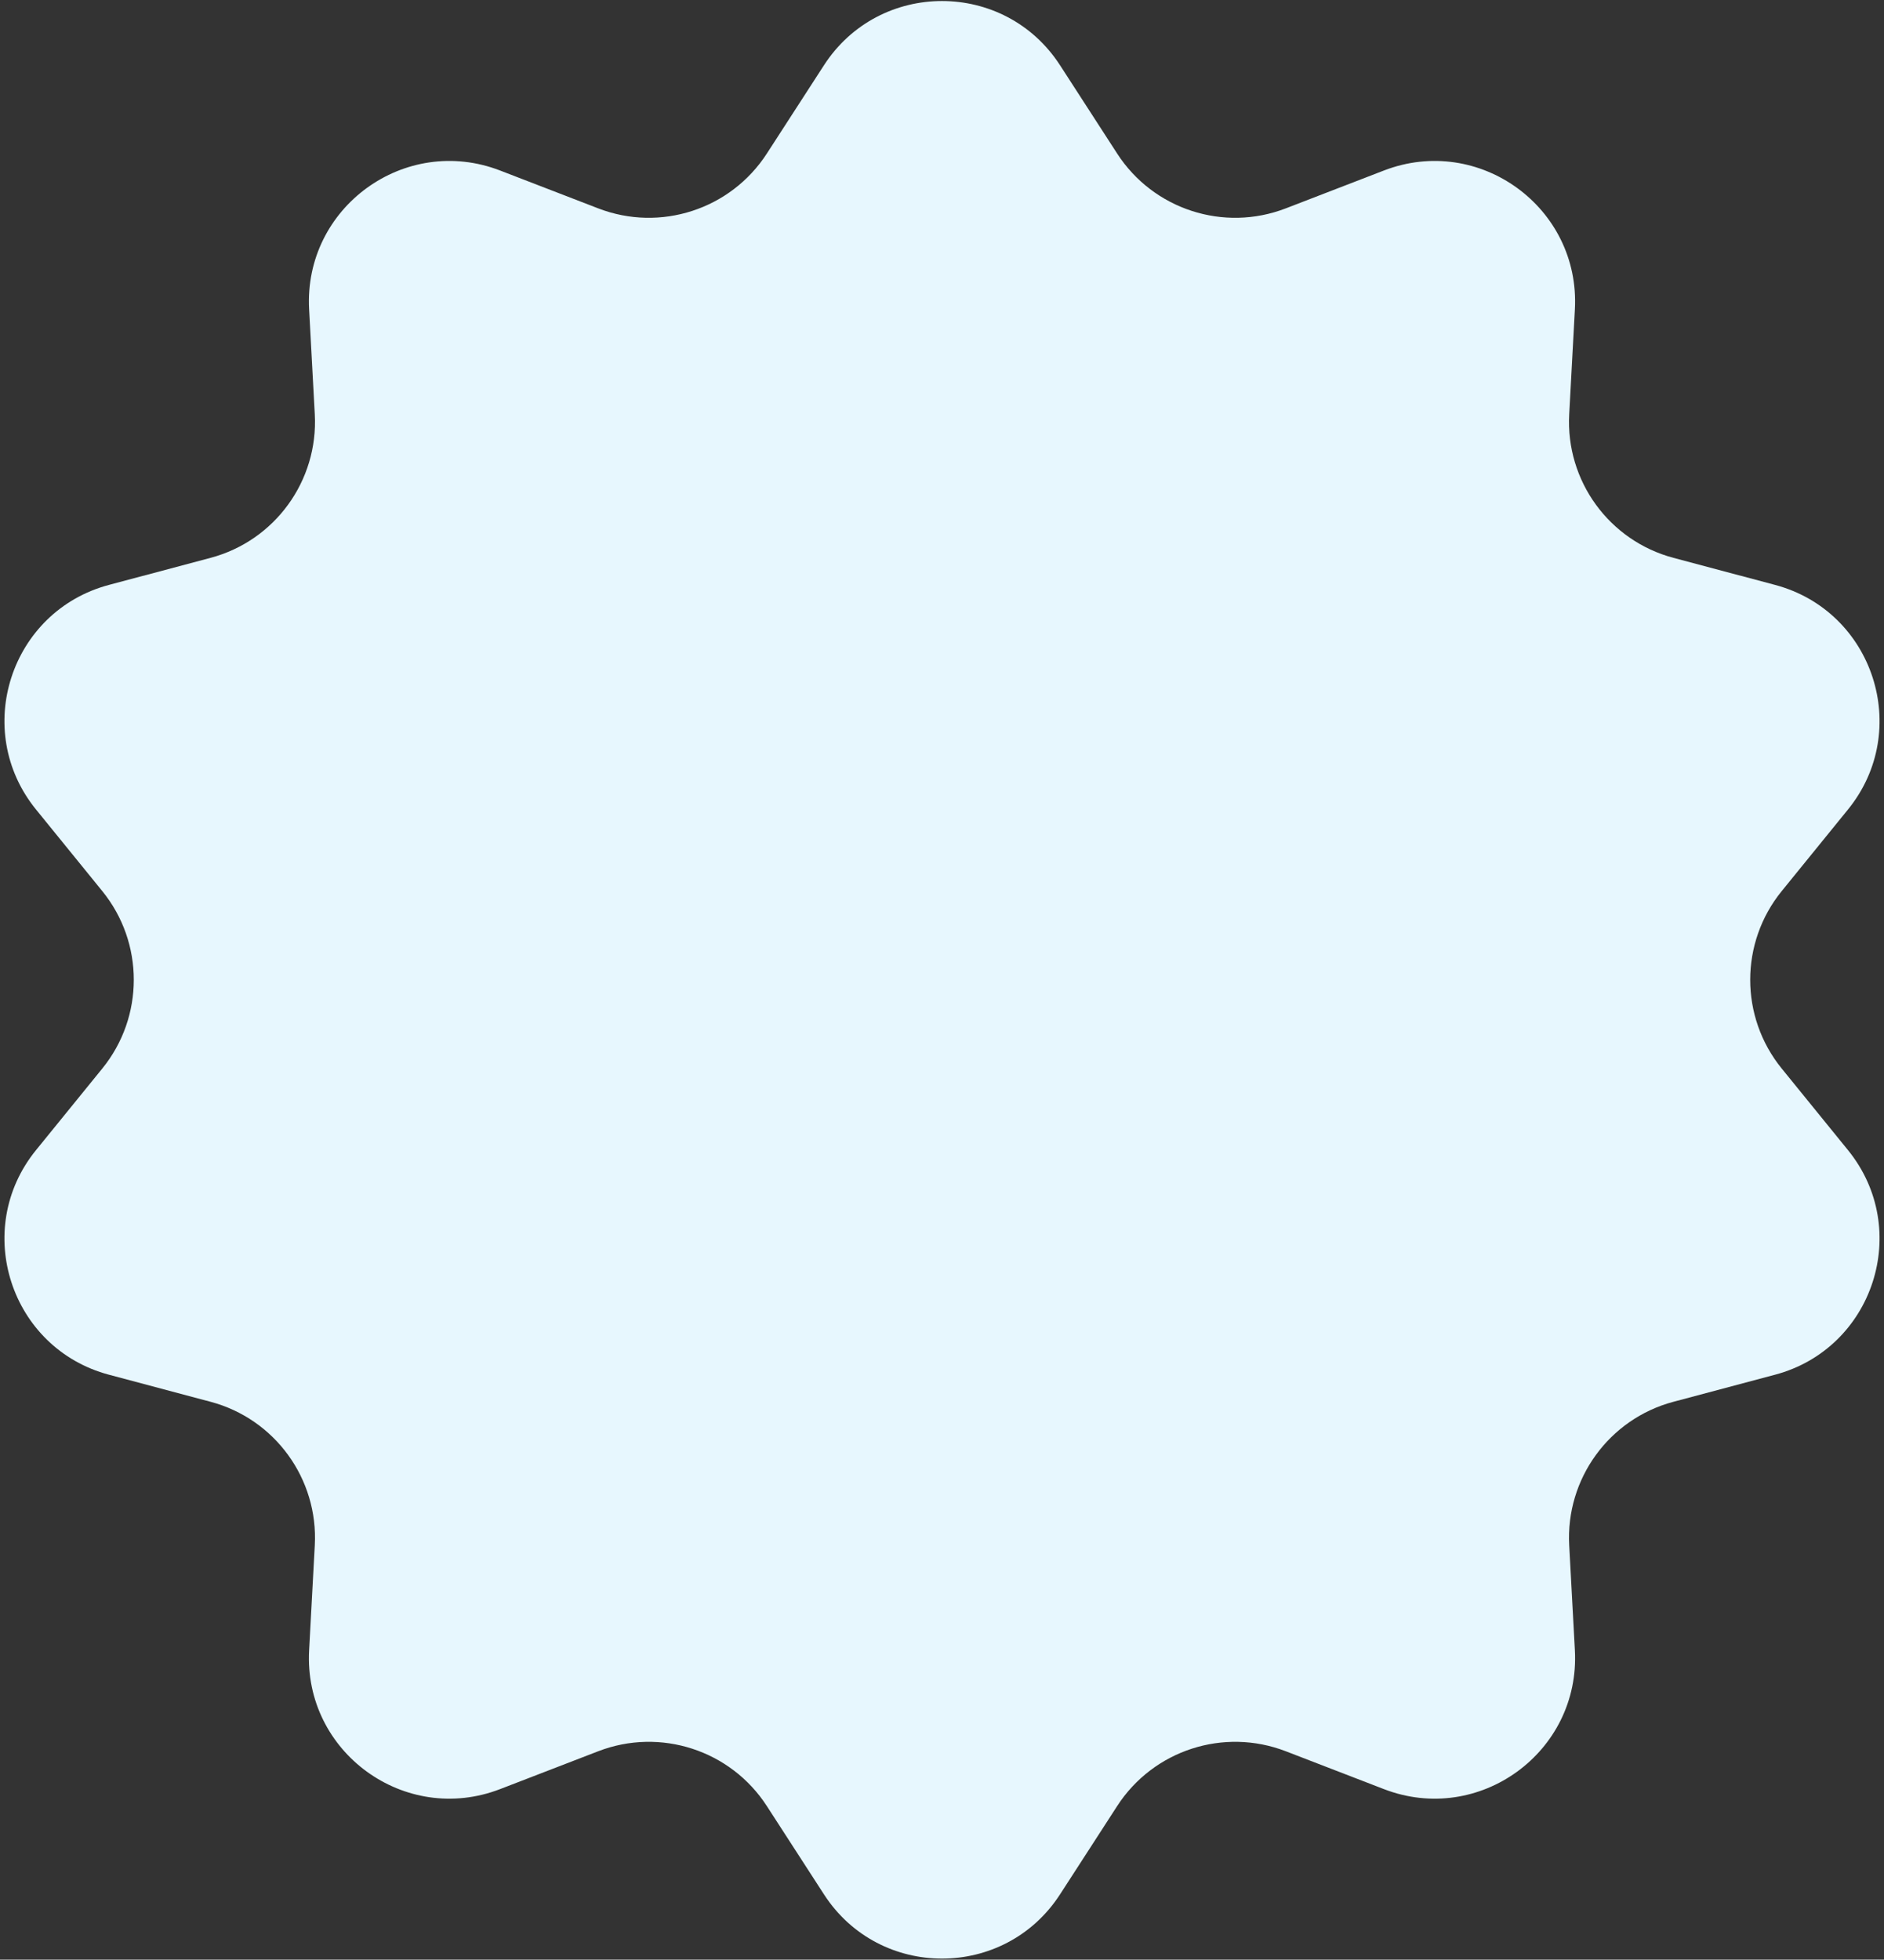 <?xml version="1.0" encoding="UTF-8"?> <svg xmlns="http://www.w3.org/2000/svg" width="402" height="418" viewBox="0 0 402 418" fill="none"><rect x="0" y="0" width="402" height="418" fill="#333333" stroke="none"/><path d="M175.814 13.92C187.636 -4.349 214.364 -4.349 226.186 13.919L238.375 32.755C246.09 44.677 261.108 49.556 274.357 44.446L295.289 36.373C315.591 28.542 337.215 44.253 336.041 65.981L334.831 88.383C334.066 102.563 343.347 115.338 357.07 118.991L378.75 124.763C399.777 130.362 408.036 155.782 394.316 172.67L380.169 190.083C371.214 201.105 371.214 216.895 380.169 227.917L394.316 245.33C408.036 262.218 399.777 287.639 378.75 293.237L357.07 299.009C343.347 302.662 334.066 315.437 334.831 329.617L336.041 352.019C337.215 373.747 315.591 389.458 295.289 381.628L274.357 373.554C261.108 368.444 246.09 373.323 238.375 385.245L226.186 404.08C214.364 422.349 187.636 422.349 175.814 404.08L163.625 385.245C155.91 373.323 140.892 368.444 127.643 373.554L106.711 381.627C86.409 389.458 64.785 373.747 65.959 352.019L67.168 329.617C67.934 315.437 58.653 302.662 44.93 299.009L23.25 293.237C2.223 287.639 -6.036 262.218 7.684 245.33L21.831 227.917C30.786 216.895 30.786 201.105 21.831 190.083L7.684 172.67C-6.036 155.782 2.223 130.362 23.25 124.763L44.93 118.991C58.653 115.338 67.934 102.563 67.168 88.383L65.959 65.981C64.785 44.253 86.409 28.542 106.711 36.373L127.643 44.446C140.892 49.556 155.91 44.677 163.625 32.755L175.814 13.92Z" fill="#E7F7FE"></path></svg> 